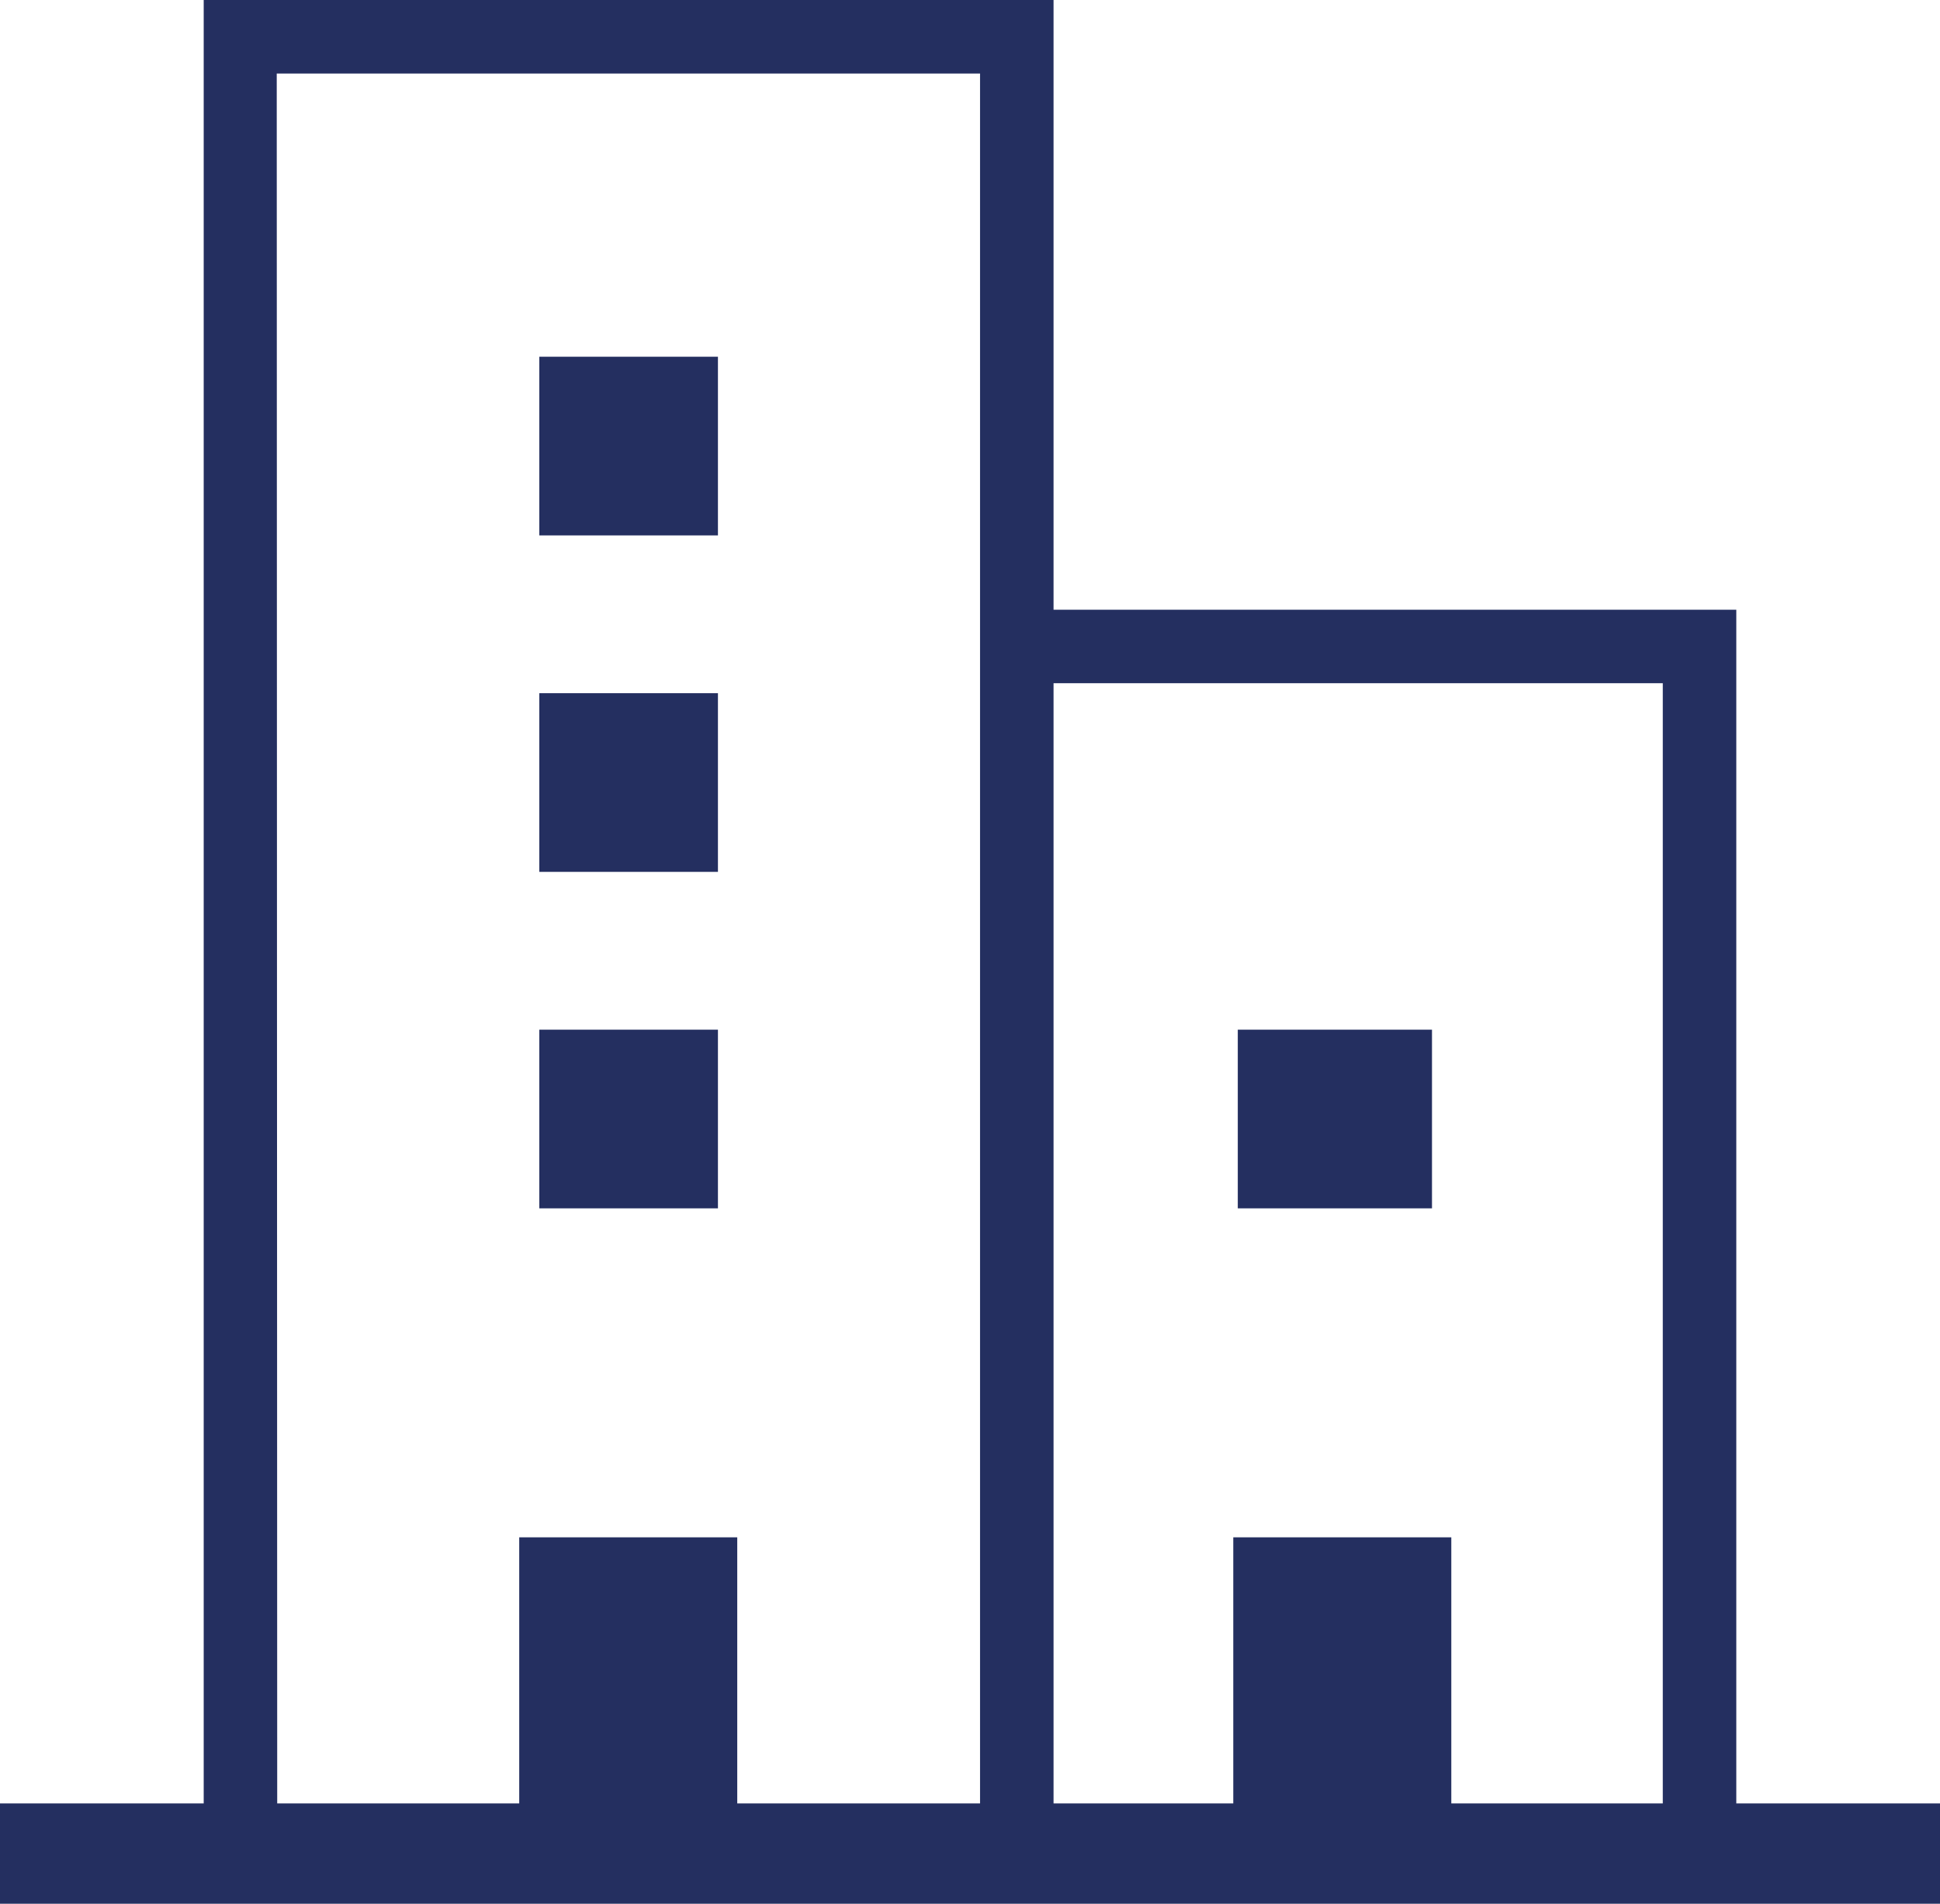<svg xmlns="http://www.w3.org/2000/svg" viewBox="0 0 124.57 122.21"><defs><style>.cls-1{fill:#242f60;}</style></defs><title>city_icon2</title><g id="Layer_2" data-name="Layer 2"><g id="Layer_1-2" data-name="Layer 1"><g id="Õ_1" data-name="Õ  1"><rect class="cls-1" x="79.48" y="66.1" width="12.47" height="11.47"/><rect class="cls-1" x="34.63" y="22.9" width="11.47" height="11.47"/><rect class="cls-1" x="34.63" y="44.5" width="11.47" height="11.47"/><rect class="cls-1" x="34.63" y="66.1" width="11.47" height="11.47"/><path class="cls-1" d="M111.49,115.77V39.14H67.65V0H13.08V115.77H0v6.44H124.57v-6.44Zm-4.72-71.91v71.91H93.19V98.69h-14v17.08H67.65V43.86Zm-89-39.14H62.93V115.77H47.34V98.69h-14v17.08H17.8Z"/></g></g></g></svg>